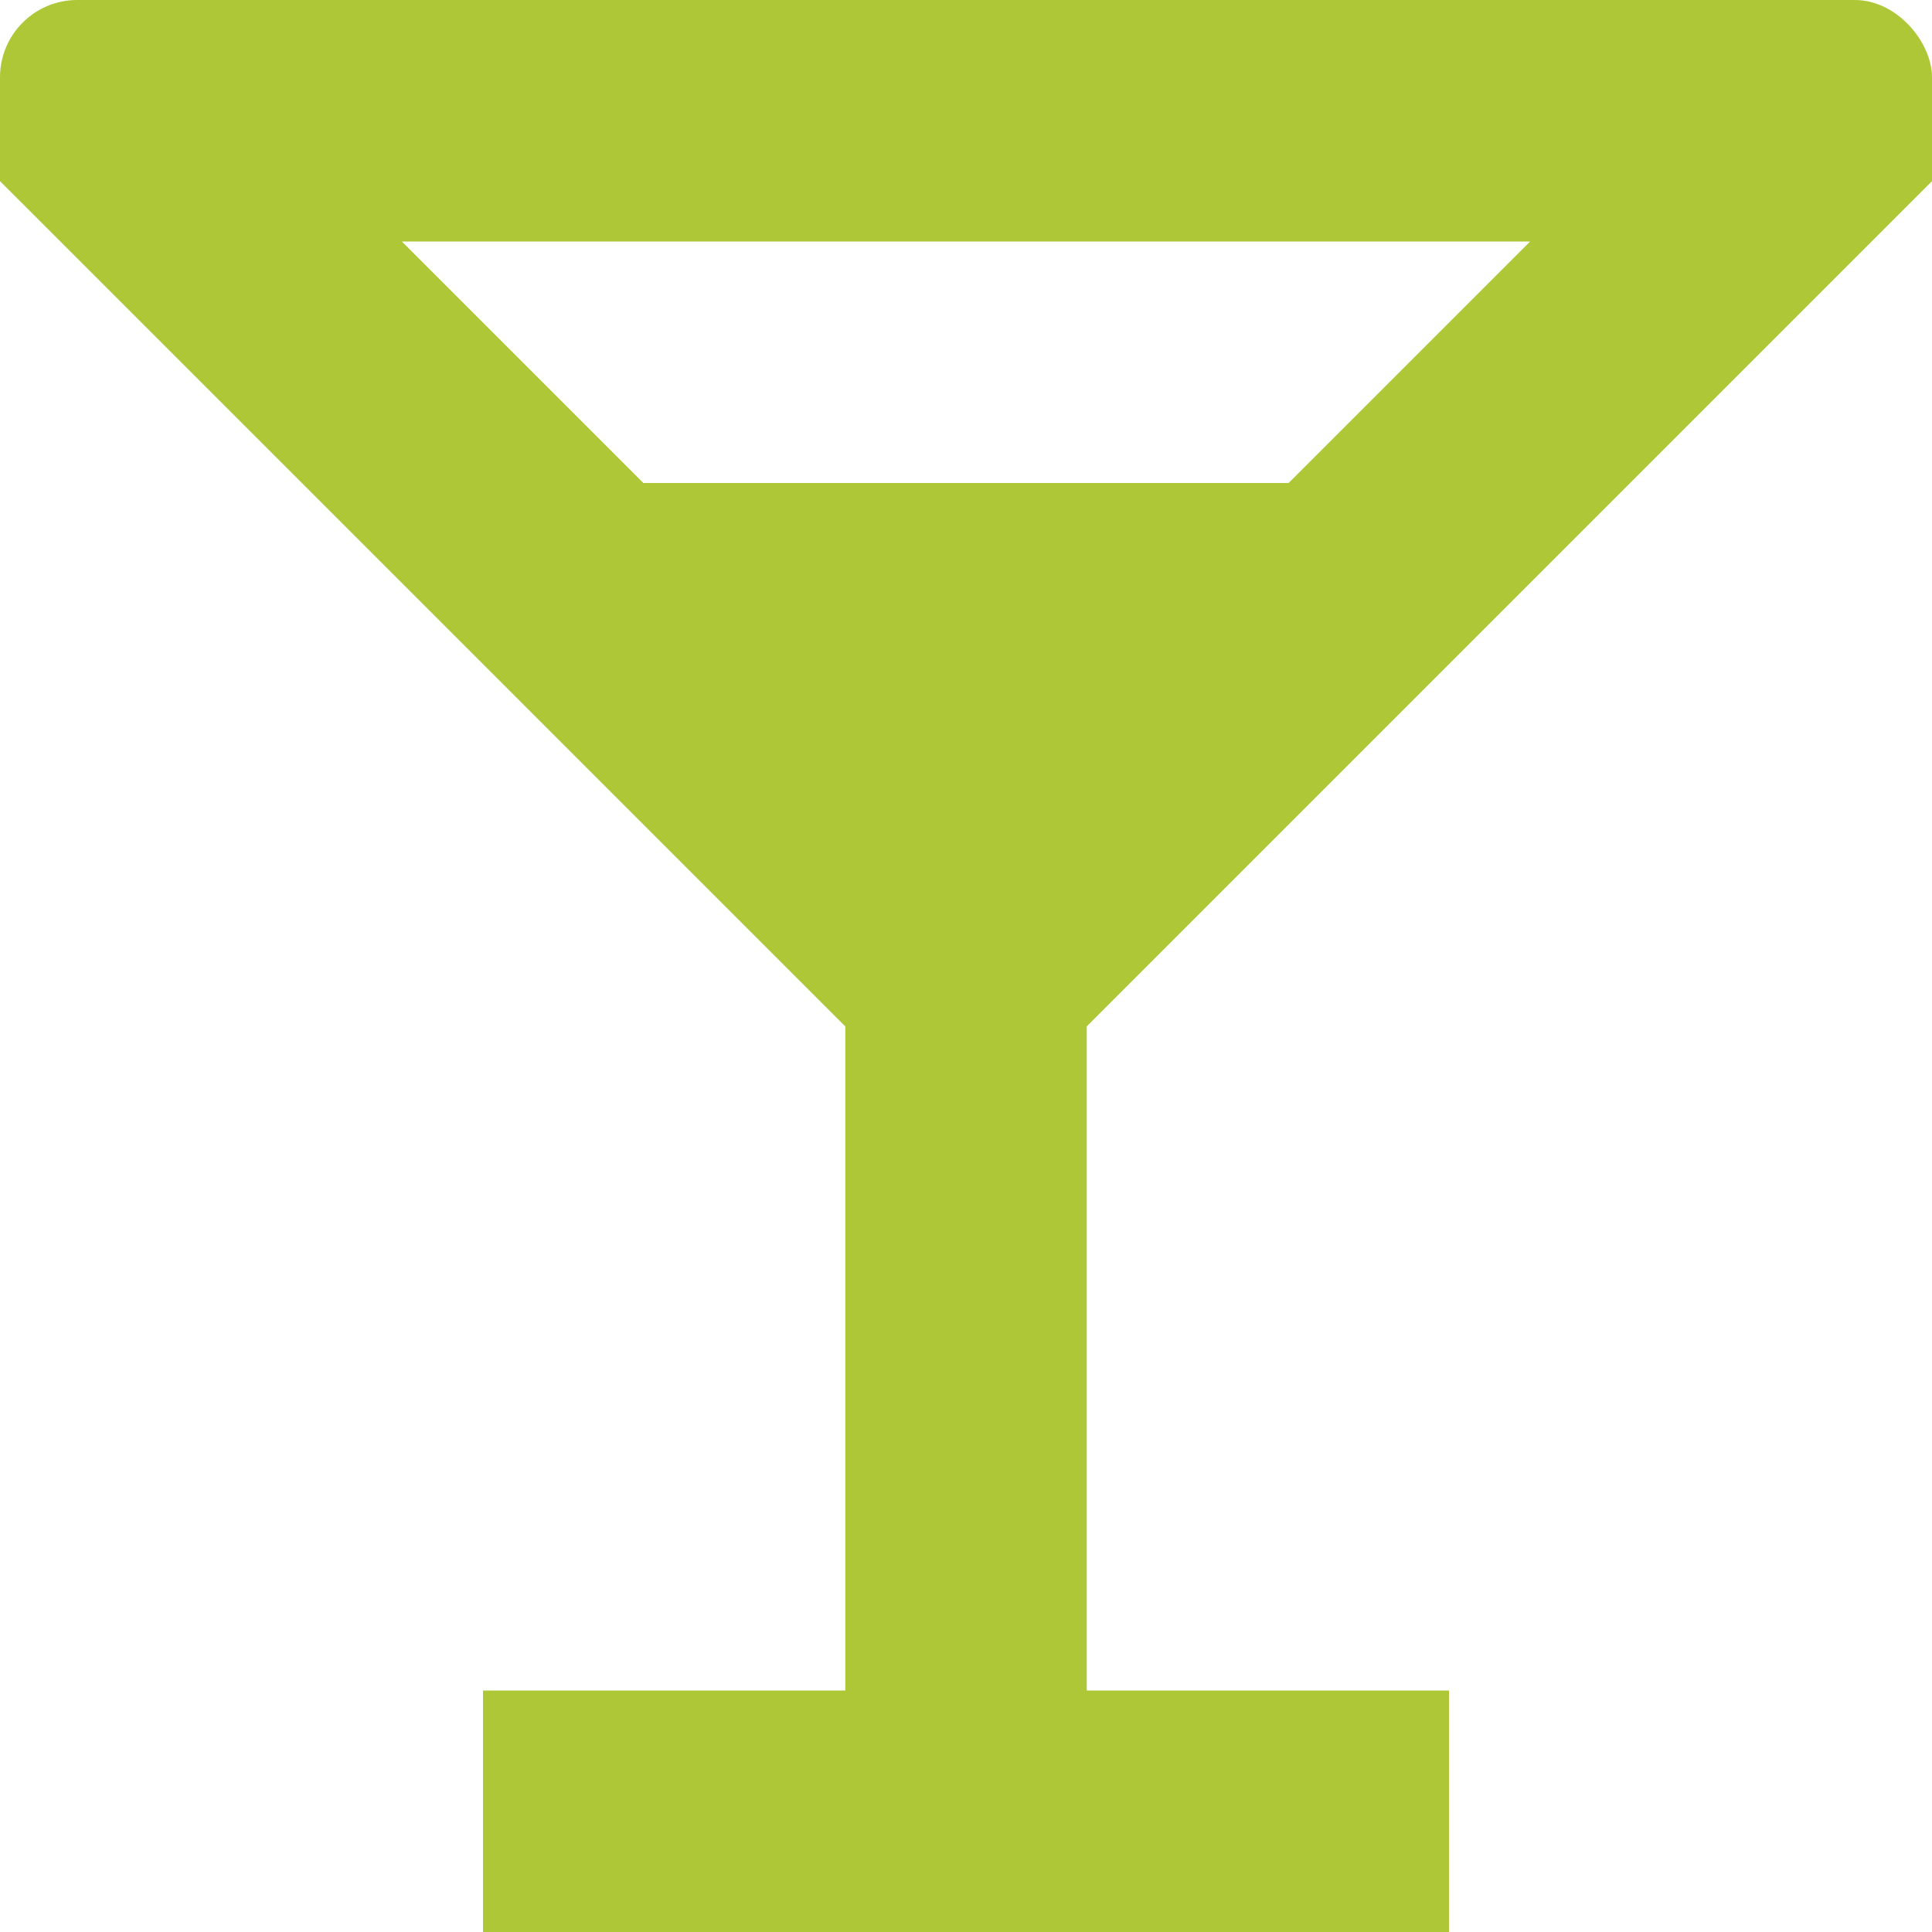 <svg xmlns="http://www.w3.org/2000/svg" xmlns:xlink="http://www.w3.org/1999/xlink" width="50" height="50" viewBox="0 0 50 50">
  <defs>
    <clipPath id="clip-path">
      <rect id="Rectangle_812" data-name="Rectangle 812" width="50" height="50" rx="2" transform="translate(1414 2327)" fill="#adc736"/>
    </clipPath>
  </defs>
  <g id="Mask_Group_16" data-name="Mask Group 16" transform="translate(-1414 -2327)" clip-path="url(#clip-path)">
    <path id="martini-glass-sharp-solid" d="M0,4.688,1.563,6.25,20.576,25.264l1.3,1.3V43.75H12.5V50h25V43.75H28.125V26.563l1.3-1.3L48.438,6.25,50,4.688V0H0ZM33.35,12.5H16.65L10.4,6.25H39.6Z" transform="translate(1414 2327)" fill="#adc736"/>
  </g>
</svg>
